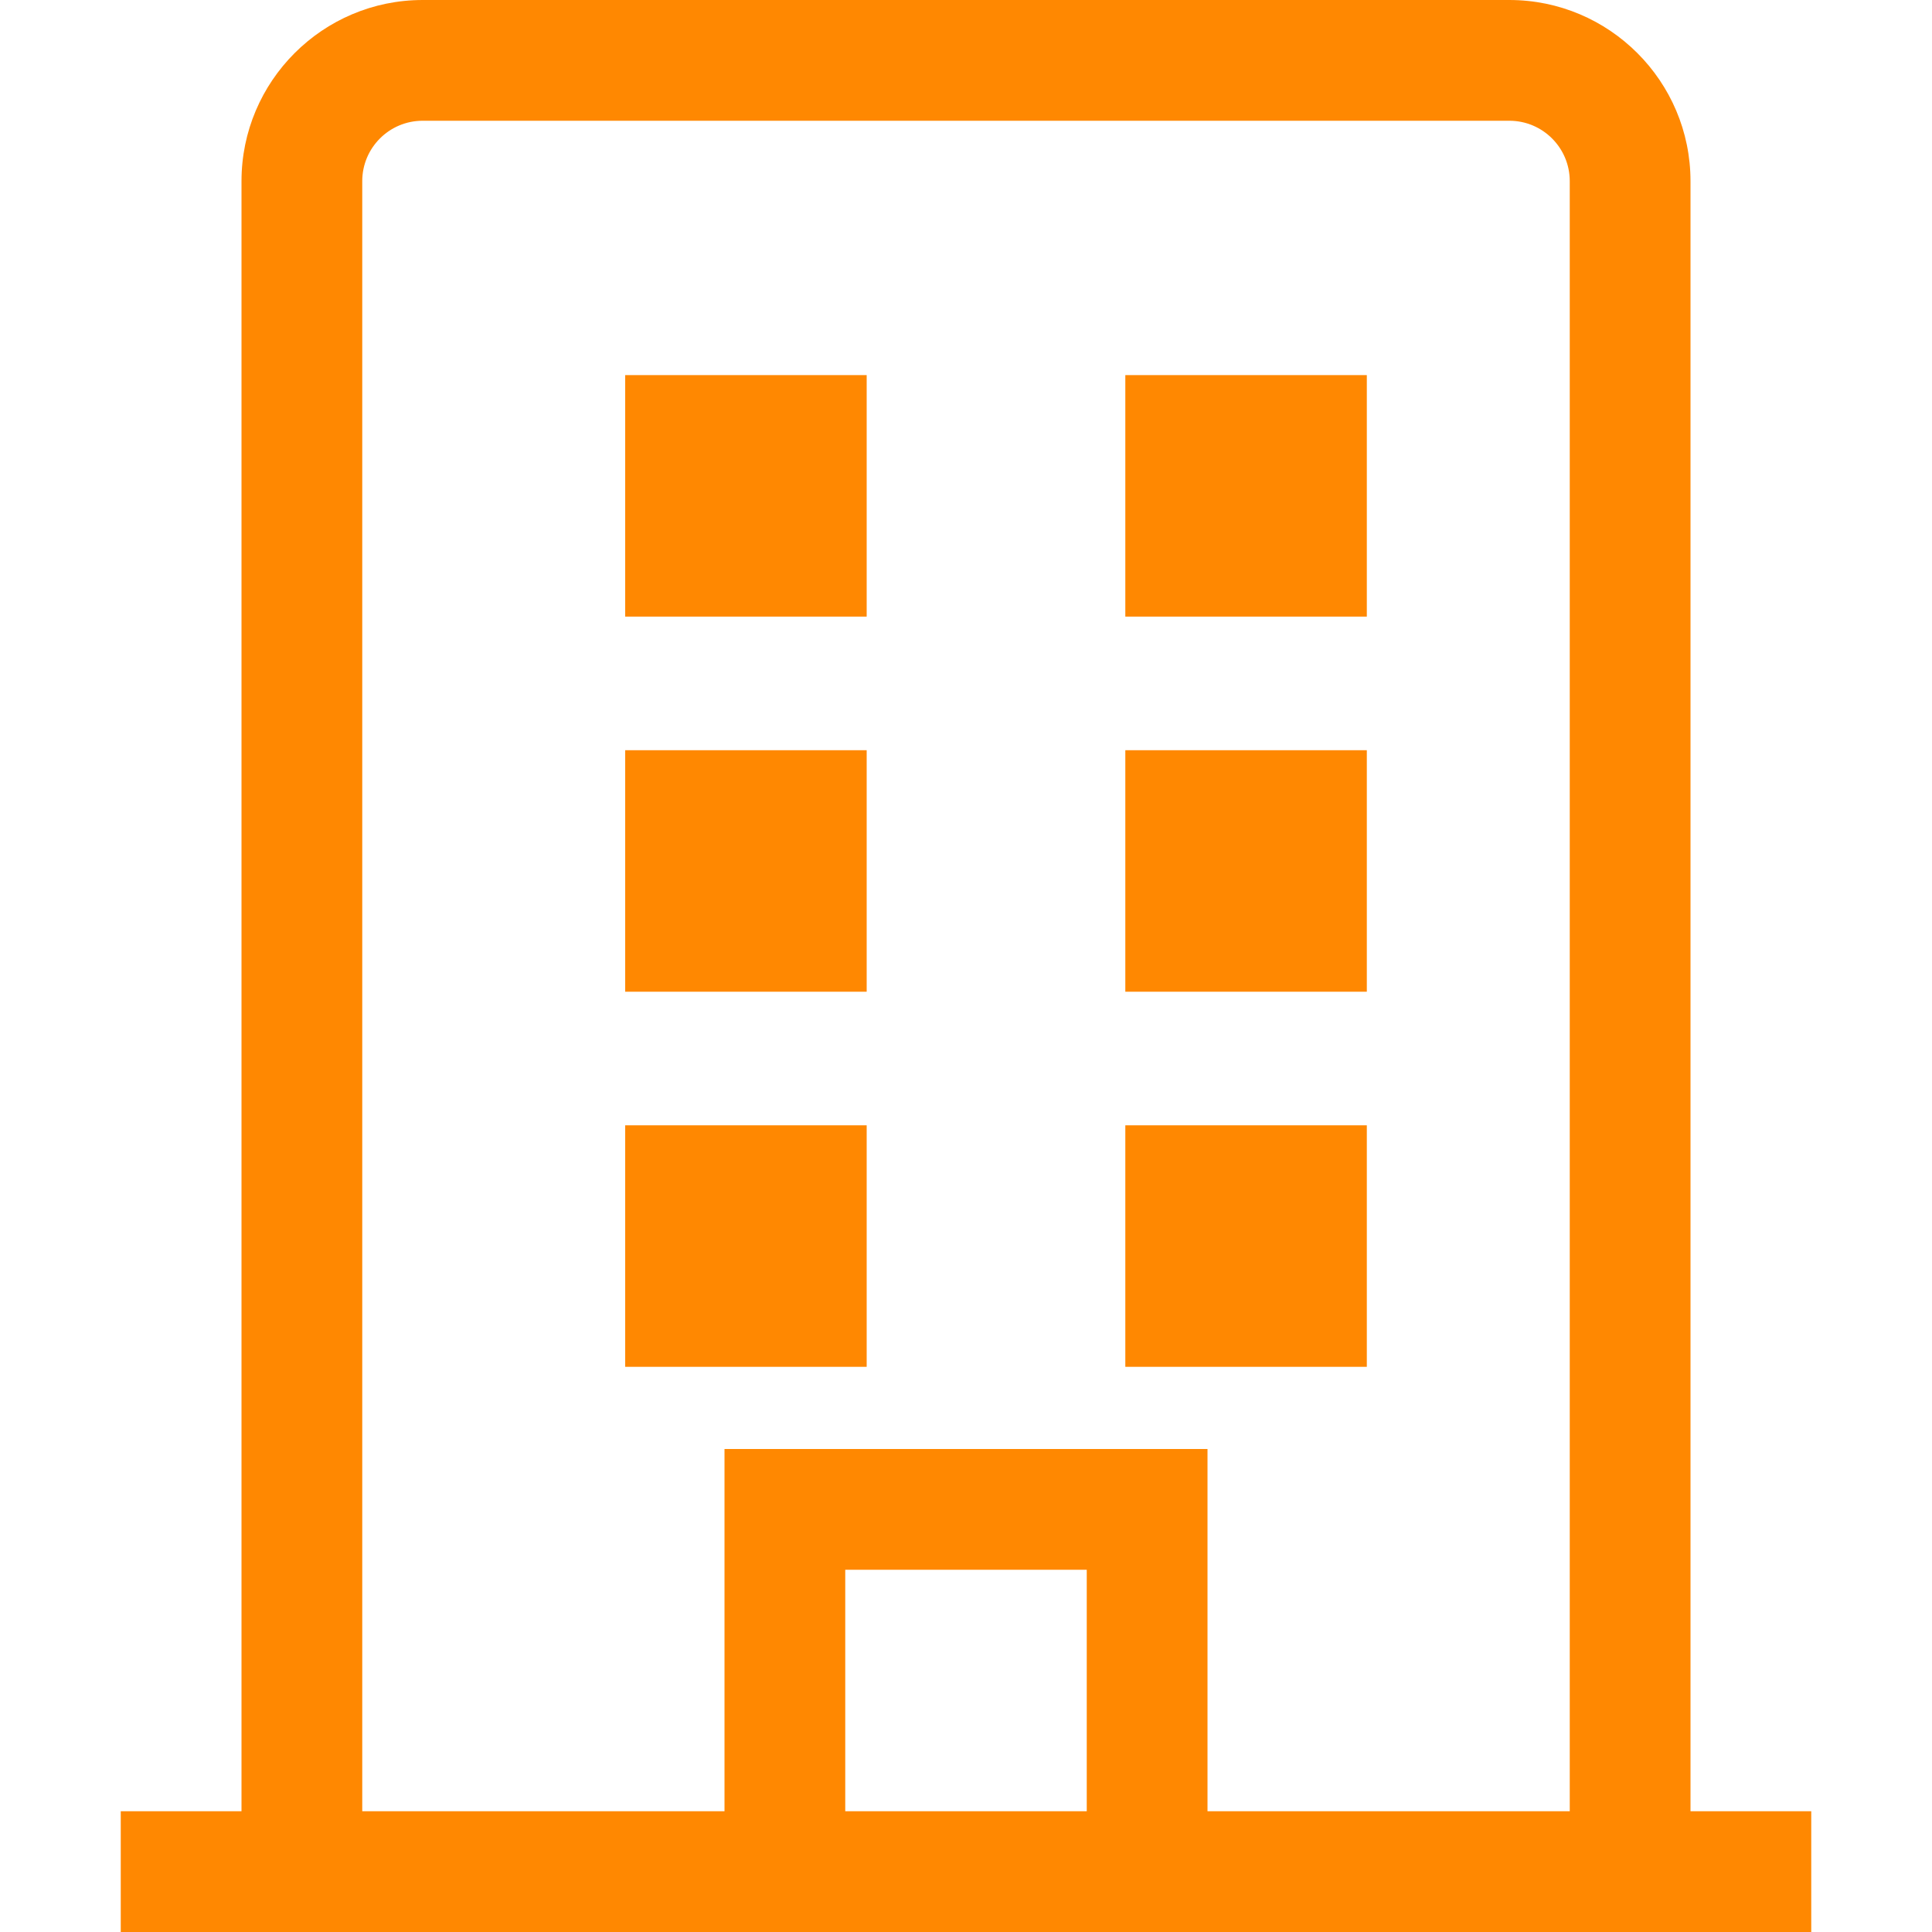 <?xml version="1.0"?>
<svg xmlns="http://www.w3.org/2000/svg" id="Capa_1" enable-background="new 0 0 450.823 450.823" height="512px" viewBox="0 0 450.823 450.823" width="512px"><g><path d="m394.47 422.647v-380.382c0-23.306-18.958-42.265-42.264-42.265h-253.588c-23.306 0-42.265 18.959-42.265 42.265v380.382h-28.177v28.176h394.47v-28.176zm-140.882 0h-56.353v-56.353h56.353zm28.177 0v-84.529h-112.706v84.529h-84.53v-380.382c0-7.773 6.315-14.088 14.088-14.088h253.588c7.773 0 14.088 6.315 14.088 14.088v380.382z" data-original="#000000" class="active-path" data-old_color="#000000" fill="#FF8801"/><path id="path-1_9_" d="m140.882 84.529h56.353v56.353h-56.353z" transform="translate(5 3)" data-original="#000000" class="active-path" data-old_color="#000000" fill="#FF8801"/><path id="path-1_8_" d="m253.588 84.529h56.353v56.353h-56.353z" transform="translate(9 3)" data-original="#000000" class="active-path" data-old_color="#000000" fill="#FF8801"/><path id="path-1_7_" d="m140.882 169.059h56.353v56.353h-56.353z" transform="translate(5 6)" data-original="#000000" class="active-path" data-old_color="#000000" fill="#FF8801"/><path id="path-1_6_" d="m253.588 169.059h56.353v56.353h-56.353z" transform="translate(9 6)" data-original="#000000" class="active-path" data-old_color="#000000" fill="#FF8801"/><path id="path-1_4_" d="m140.882 253.588h56.353v56.353h-56.353z" transform="translate(5 9)" data-original="#000000" class="active-path" data-old_color="#000000" fill="#FF8801"/><path id="path-1_5_" d="m253.588 253.588h56.353v56.353h-56.353z" transform="translate(9 9)" data-original="#000000" class="active-path" data-old_color="#000000" fill="#FF8801"/></g> </svg>

